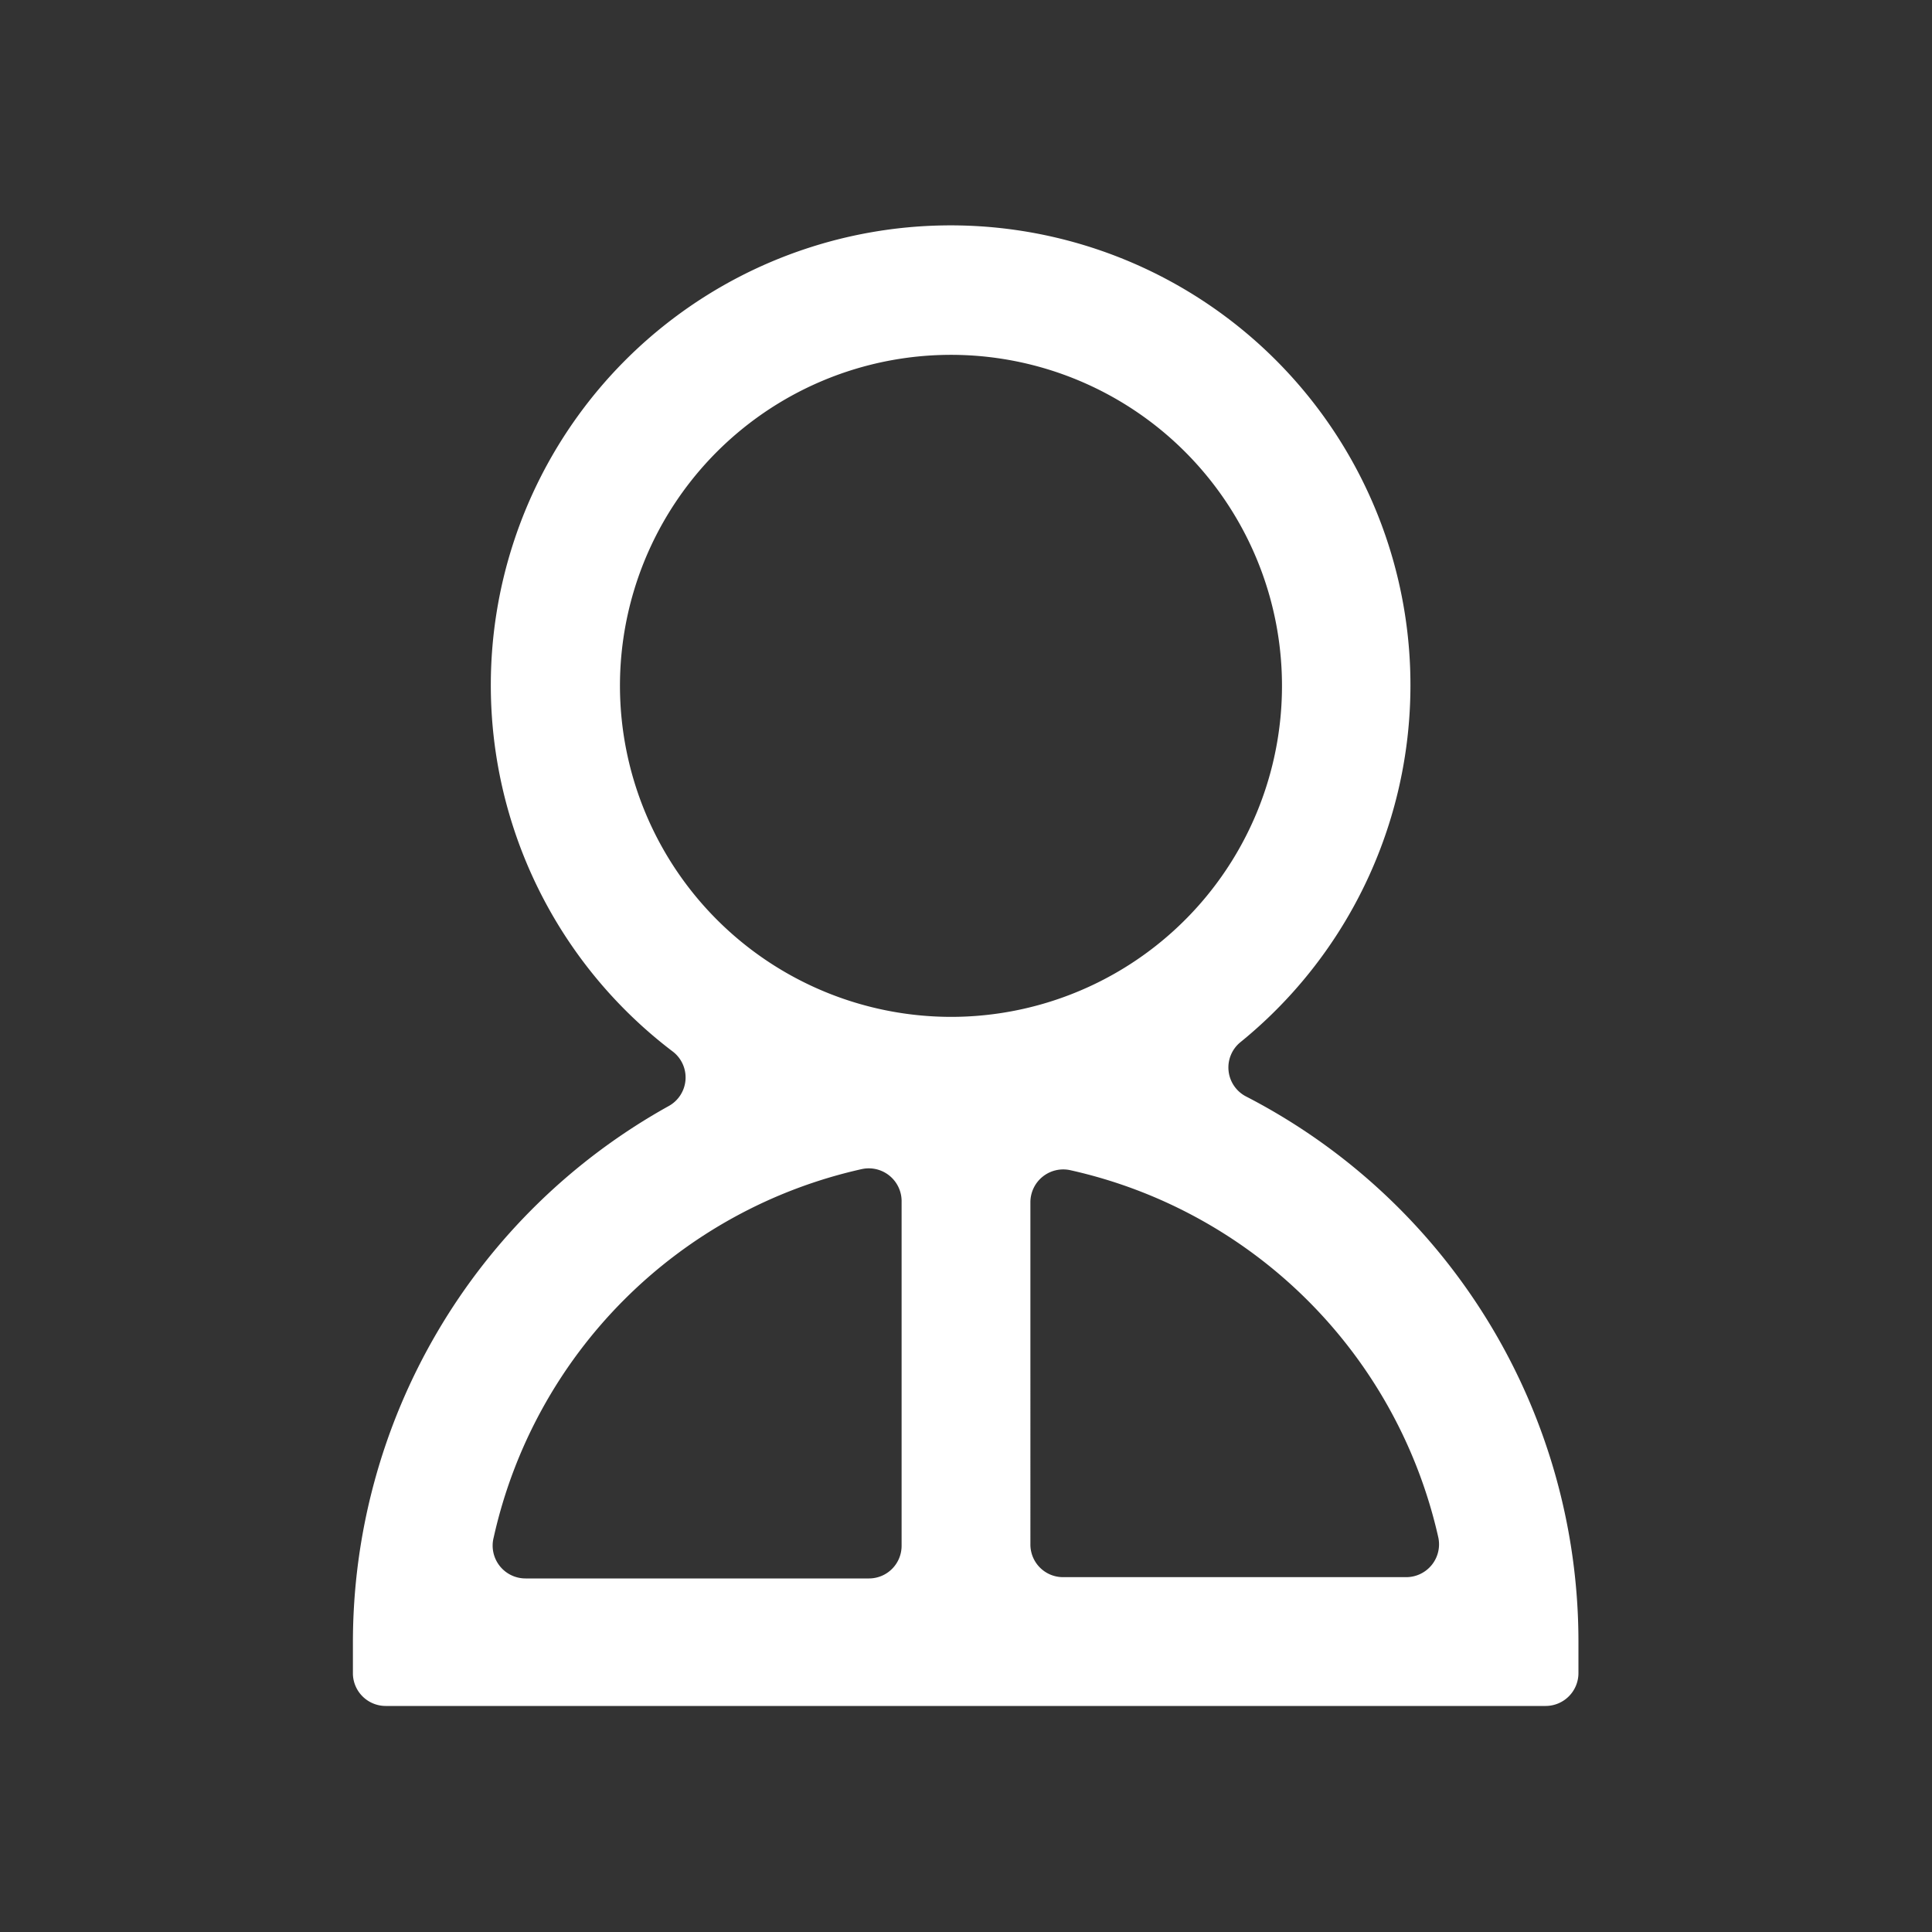 <svg id="Layer_1" data-name="Layer 1" xmlns="http://www.w3.org/2000/svg" viewBox="0 0 90 90"><rect x="0" y="0" width="90" height="90" fill="#333333" stroke="none"/><defs><style>.cls-1{fill:#fff;}</style></defs><title>SongSplits_Web_Icons</title><path class="cls-1" d="M57.77,48.56A21.42,21.42,0,1,0,31.36,49a1.52,1.52,0,0,1-.22,2.53,28.59,28.59,0,0,0-14.7,25v1.47A1.53,1.53,0,0,0,18,79.47H72a1.53,1.53,0,0,0,1.53-1.53V76.47A28.58,28.58,0,0,0,58.07,51.09,1.52,1.52,0,0,1,57.77,48.56ZM28.88,32A15.42,15.42,0,1,1,44.3,47.37,15.44,15.44,0,0,1,28.88,32ZM42,56v16a1.52,1.52,0,0,1-1.52,1.53h-16A1.53,1.53,0,0,1,23,71.61,22.61,22.61,0,0,1,40.15,54.46,1.53,1.53,0,0,1,42,56Zm6,16V56a1.53,1.53,0,0,1,1.85-1.49A22.61,22.61,0,0,1,67,71.61a1.53,1.53,0,0,1-1.49,1.86h-16A1.52,1.52,0,0,1,48,71.94Z"/></svg>